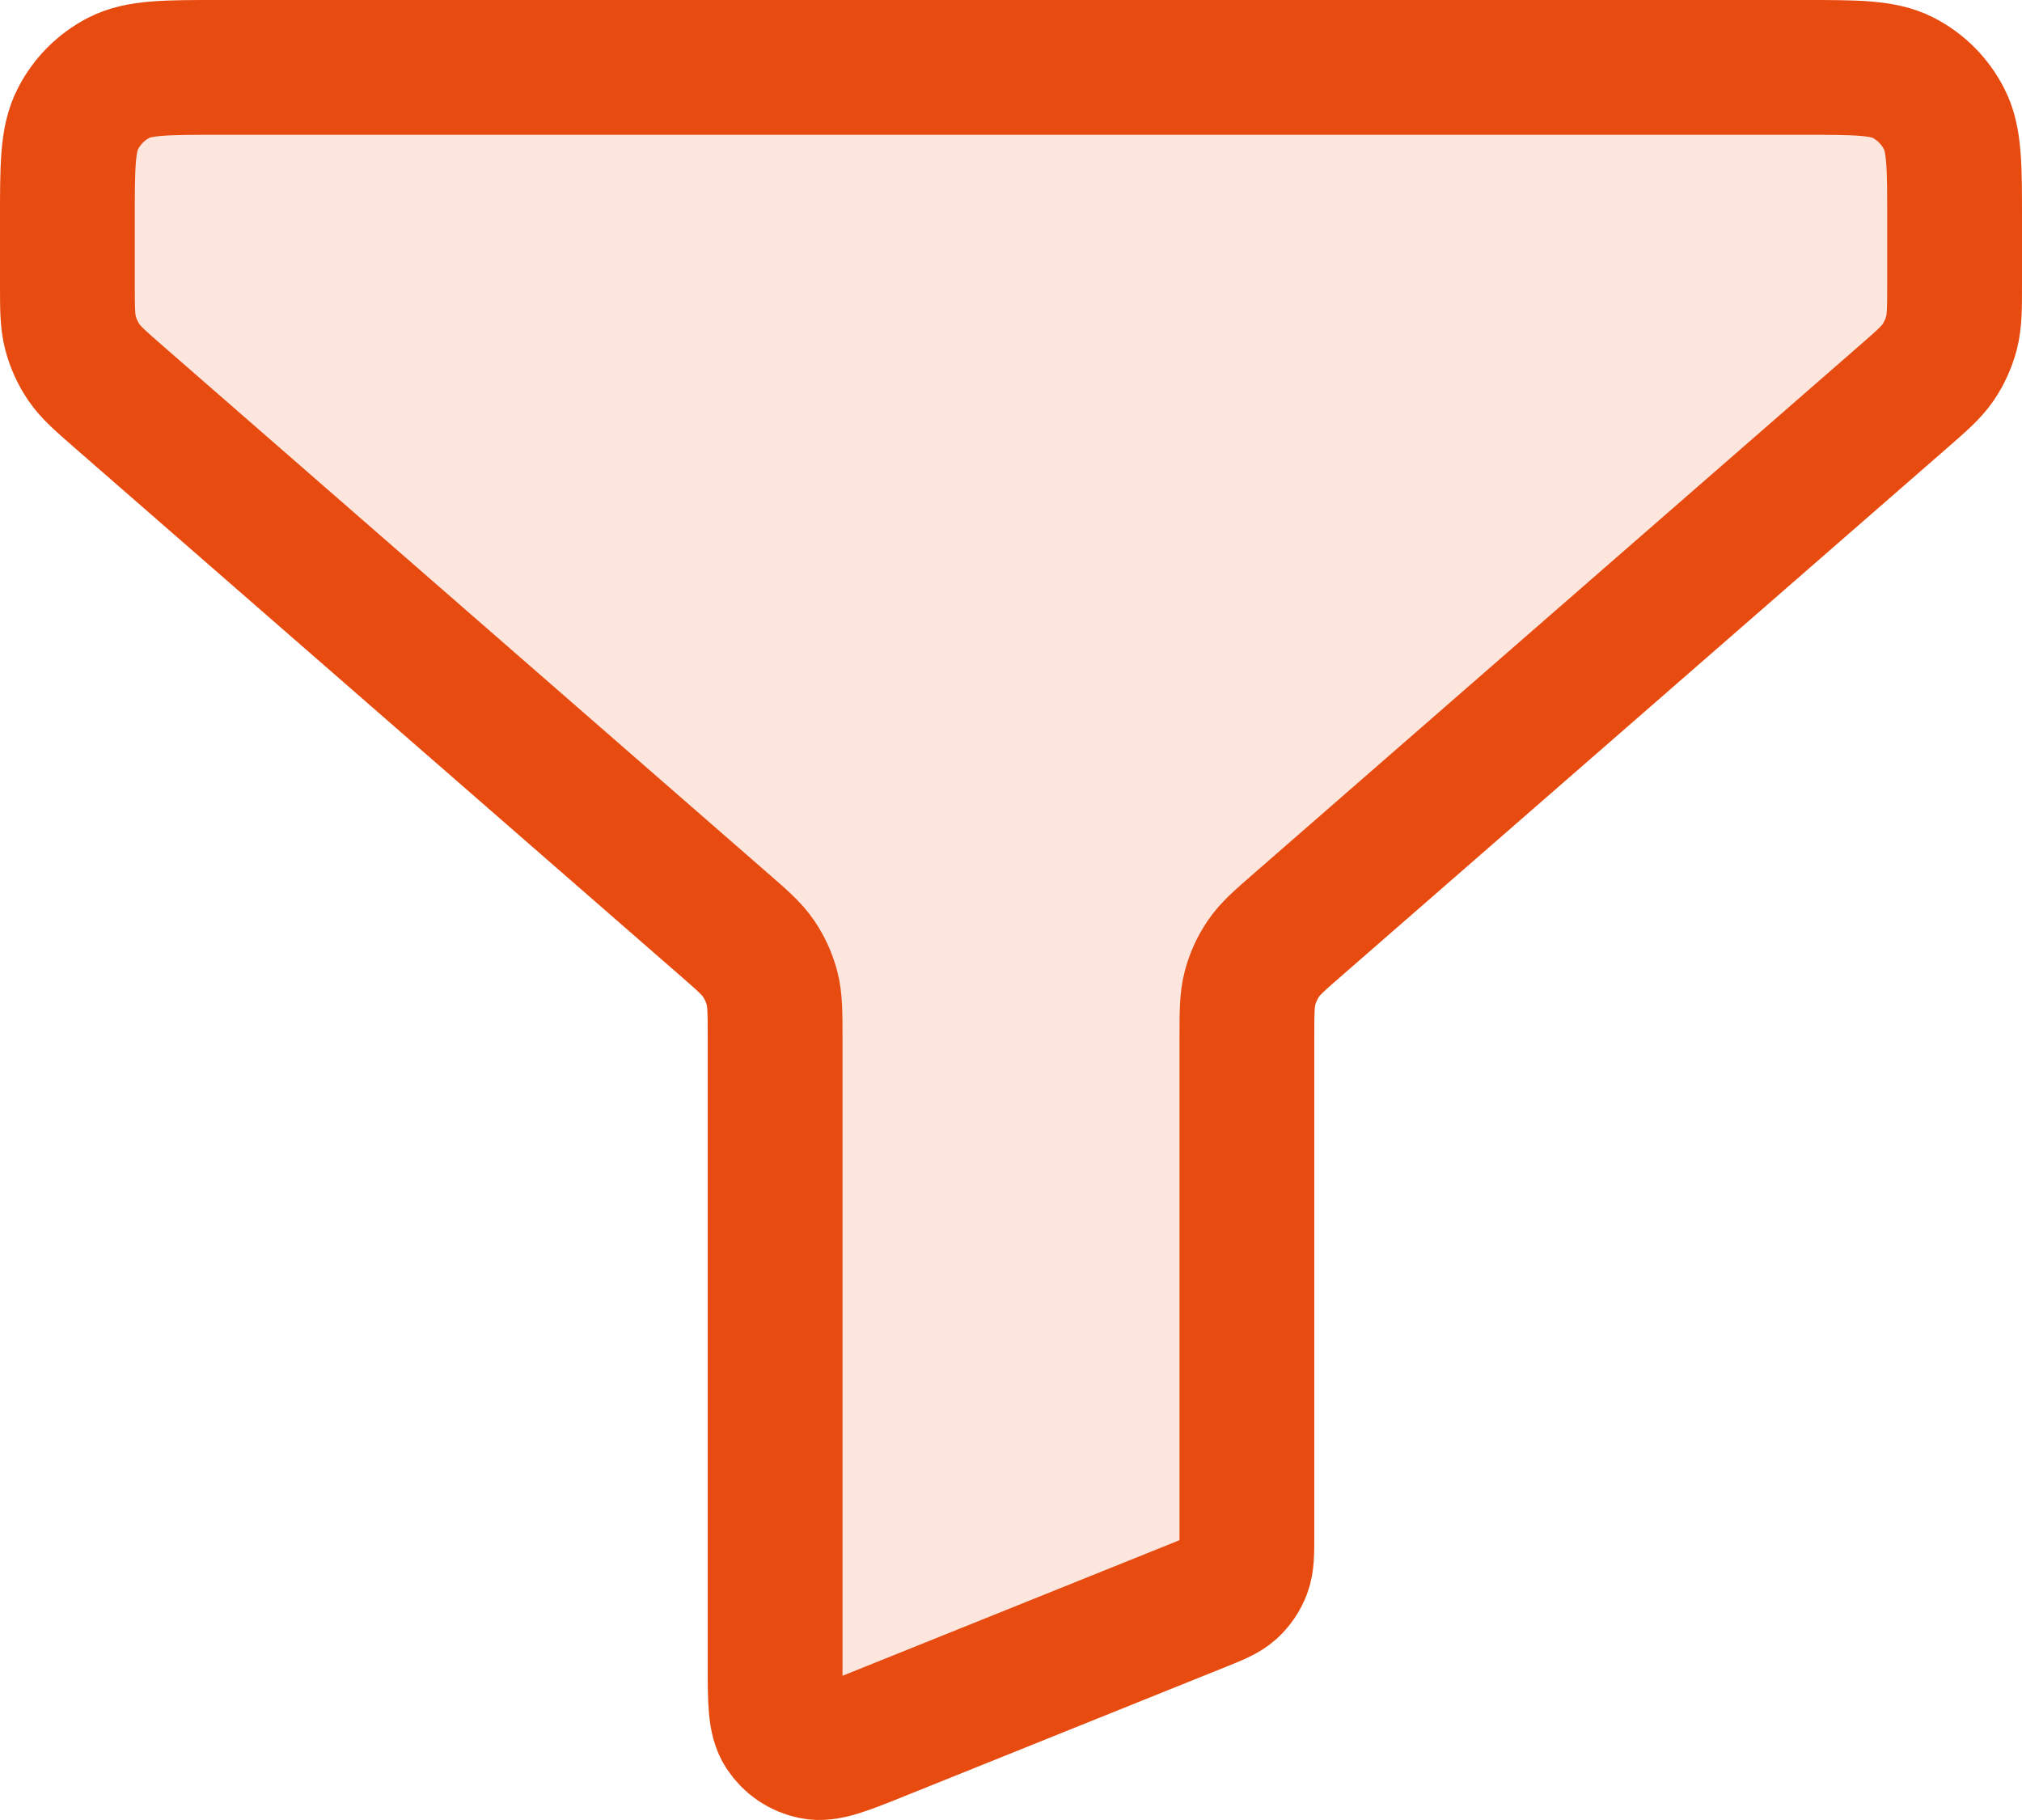<svg width="30" height="27" viewBox="0 0 30 27" fill="none" xmlns="http://www.w3.org/2000/svg">
<path d="M1 3.253C1 2.464 1 2.07 1.153 1.769C1.287 1.504 1.501 1.288 1.764 1.153C2.064 1 2.456 1 3.24 1H26.76C27.544 1 27.936 1 28.236 1.153C28.499 1.288 28.713 1.504 28.847 1.769C29 2.07 29 2.464 29 3.253V4.195C29 4.573 29 4.763 28.954 4.938C28.913 5.094 28.846 5.242 28.756 5.375C28.654 5.525 28.511 5.649 28.227 5.897L19.273 13.701C18.989 13.948 18.846 14.072 18.744 14.223C18.654 14.356 18.587 14.503 18.546 14.659C18.5 14.835 18.5 15.024 18.5 15.403V22.763C18.5 23.038 18.5 23.176 18.456 23.295C18.417 23.4 18.353 23.494 18.271 23.57C18.177 23.655 18.05 23.706 17.796 23.808L13.036 25.723C12.521 25.93 12.264 26.034 12.058 25.99C11.877 25.953 11.719 25.845 11.617 25.69C11.5 25.513 11.5 25.235 11.5 24.677V15.403C11.5 15.024 11.5 14.835 11.454 14.659C11.413 14.503 11.346 14.356 11.256 14.223C11.154 14.072 11.011 13.948 10.727 13.701L1.773 5.897C1.489 5.649 1.346 5.525 1.244 5.375C1.154 5.242 1.087 5.094 1.046 4.938C1 4.763 1 4.573 1 4.195V3.253Z" fill="#E74B10" fill-opacity="0.14" stroke="#E74B10" stroke-width="2" stroke-linecap="round" stroke-linejoin="round"/>
</svg>

